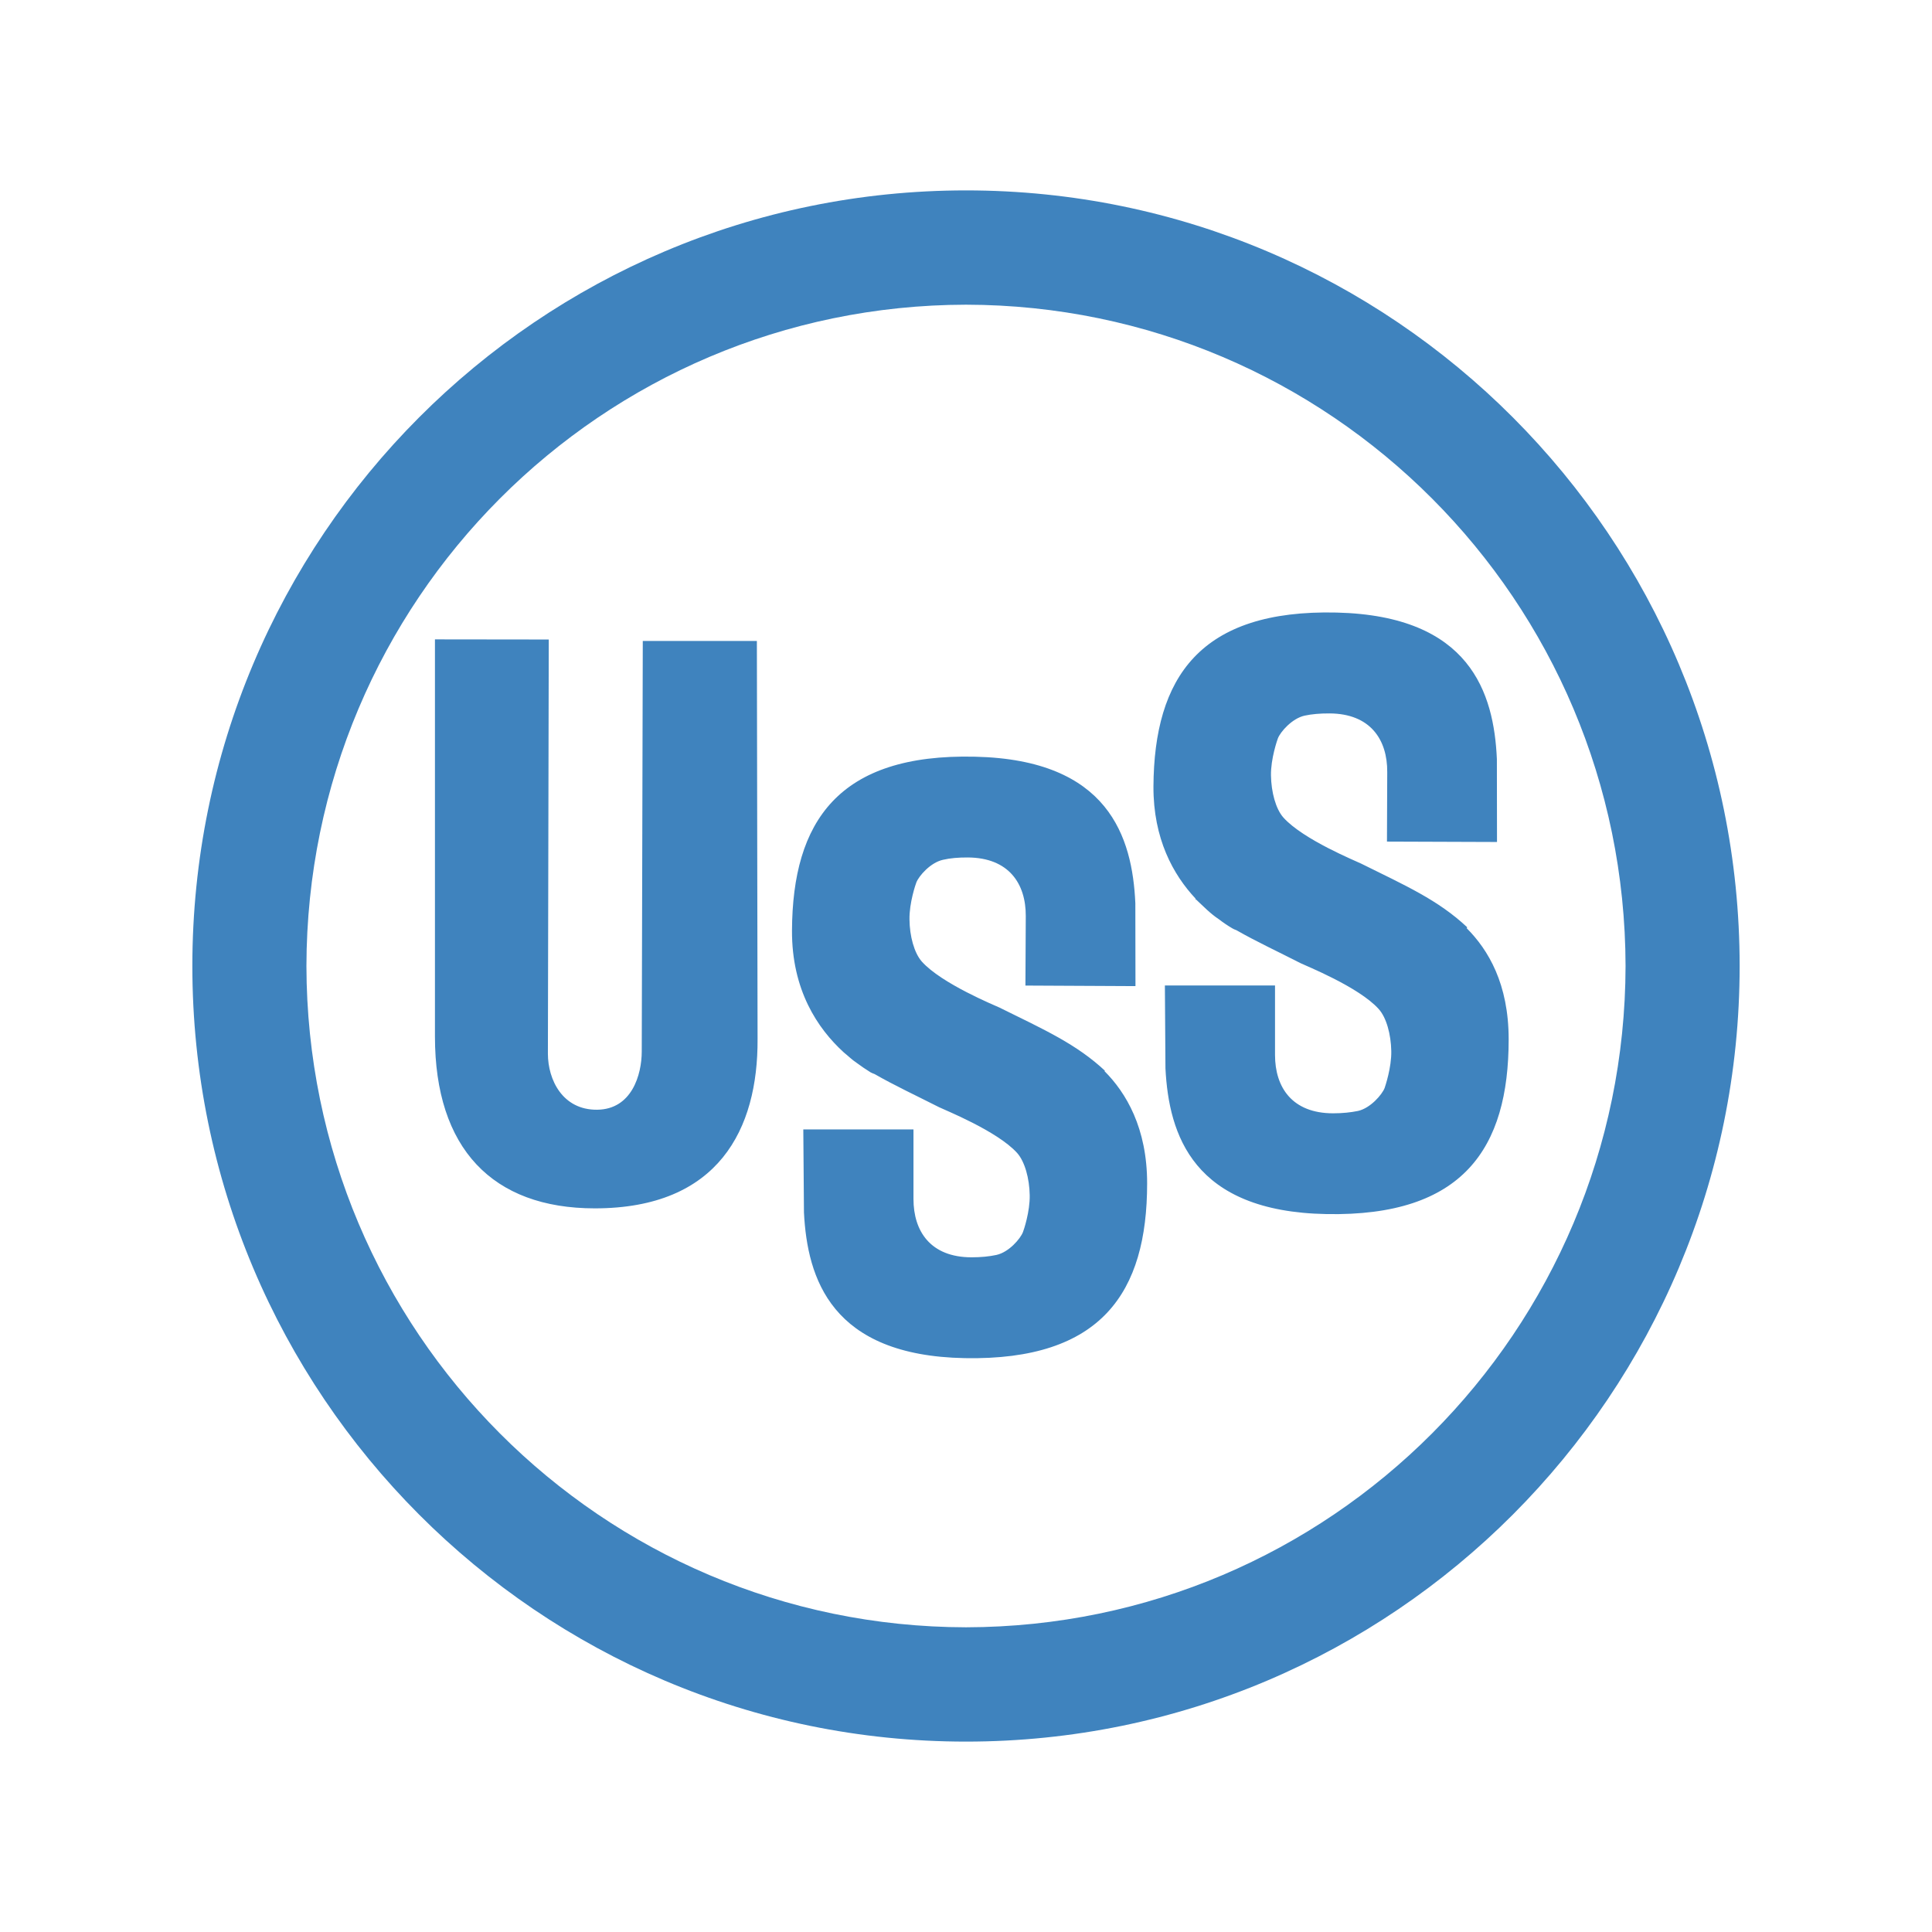 <?xml version="1.0" encoding="utf-8"?>
<!-- Generator: Adobe Illustrator 16.0.0, SVG Export Plug-In . SVG Version: 6.00 Build 0)  -->
<!DOCTYPE svg PUBLIC "-//W3C//DTD SVG 1.1//EN" "http://www.w3.org/Graphics/SVG/1.1/DTD/svg11.dtd">
<svg version="1.1" id="Layer_1" xmlns="http://www.w3.org/2000/svg" xmlns:xlink="http://www.w3.org/1999/xlink" x="0px" y="0px"
	  viewBox="0 0 3000 3000" enable-background="new 0 0 3000 3000" xml:space="preserve">
<g>
	<g>
		<path fill="#3F83BE" d="M1500.058,2704.357c-663.622,0-1201.258-539.214-1201.375-1204.324
			C298.8,834.668,836.436,295.643,1500.058,295.643c663.33,0,1201.124,539.026,1201.26,1204.391
			C2701.182,2165.144,2163.388,2704.357,1500.058,2704.357z M1500.058,473.129c-565.73,0.968-1023.292,459.676-1024.232,1026.904
			c0.94,567.015,458.502,1025.849,1024.232,1026.827c565.479-0.979,1023.118-459.813,1024.097-1026.827
			C2523.176,932.805,2065.536,474.097,1500.058,473.129z M2154.089,1198.833c0.331-50.07-26.021-90.764-89.668-91.038
			c-14.86-0.07-27.646,1.075-38.648,3.454c-19.519,4.337-37.551,25.129-41.486,35.281c-0.881,2.35-11.141,31.658-10.729,57.441
			c0.392,25.747,7.343,52.029,19.245,65.45c30.659,34.36,113.983,68.143,120.681,71.54c69.384,34.36,119.506,56.552,164.516,98.654
			c0.41,0.49,0.195,0.999-0.686,1.518c33.713,33.744,65.332,86.595,65.332,172.708c0,169.314-70.814,275.368-282.943,271.365
			c-207.49-3.788-244.729-123.421-249.994-226.148l-0.882-128.814h171.016v107.895c0,50.159,26.47,90.589,90.255,90.589
			c14.664,0,27.508-1.39,38.588-3.67c19.383-4.317,37.357-25.403,41.332-35.564c0.762-2.252,10.885-31.697,10.355-57.452
			c-0.49-25.784-7.498-52.009-19.539-65.233c-30.797-34.391-114.453-67.674-121.13-71.109c-35.809-18.295-69.269-33.82-99.75-51.285
			c-2.684-1.028-4.836-1.831-6.539-2.977c-6.834-4.012-13.785-8.683-20.93-14.153c-13.313-8.85-23.396-19.55-35.085-30.416
			c-0.861-0.783-2.702-0.401-0.665-1.242c-35.085-37.326-65.939-93.33-65.666-174.226c0.999-169.557,72.226-275.23,284.433-270.238
			c207.49,5.011,244.238,124.8,248.839,227.409l0.195,128.855l-170.858-0.608L2154.089,1198.833z M1498.237,2108.915
			c-207.431-3.808-244.648-123.509-249.856-226.206l-1.018-128.923h171.073v107.985c0,50.1,26.431,90.568,90.275,90.568
			c14.664,0,27.43-1.283,38.57-3.683c19.322-4.247,37.315-25.244,41.212-35.621c0.88-2.164,11.021-31.423,10.415-57.373
			c-0.412-25.796-7.616-51.961-19.461-65.285c-30.875-34.35-114.396-67.554-121.013-71.01
			c-36.004-18.256-69.659-33.938-100.318-51.539c-2.37-0.892-4.543-1.703-6.226-2.674c-7.499-4.658-14.802-9.622-21.889-14.889
			c-7.575-5.07-12.843-10.543-19.871-16.18c-40.742-37.189-80.741-96.953-80.33-189.156
			c0.803-169.361,72.087-275.014,284.255-269.925c207.548,4.661,244.219,124.753,248.898,227.411l0.195,128.824l-170.879-0.86
			l0.55-107.906c0.214-50.208-26.217-90.646-90.002-91c-14.586-0.078-27.488,1.009-38.432,3.594
			c-19.521,4.199-37.493,24.991-41.486,35.192c-0.939,2.262-11.082,31.53-10.67,57.413c0.255,25.873,7.283,51.941,19.127,65.4
			c30.581,34.321,113.985,68.339,120.72,71.52c69.464,34.331,119.603,56.641,164.456,98.763c0.55,0.381-0.88-0.921-1.761-0.412
			c33.713,33.675,66.487,88.455,66.487,174.57C1781.261,2006.943,1710.387,2112.822,1498.237,2108.915L1498.237,2108.915z
			 M923.599,1876.337c-159.113,0-248.213-93.213-248.213-266.831V992.821l176.733,0.216l-1.351,642.996
			c0,40.802,22.907,87.633,76.413,87.144c53.86-0.48,69.328-54.349,69.328-90.568l1.604-637.34h177.163l1.077,618.28
			C1177.097,1753.023,1116.032,1876.337,923.599,1876.337z"/>
	</g>
</g>
</svg>
